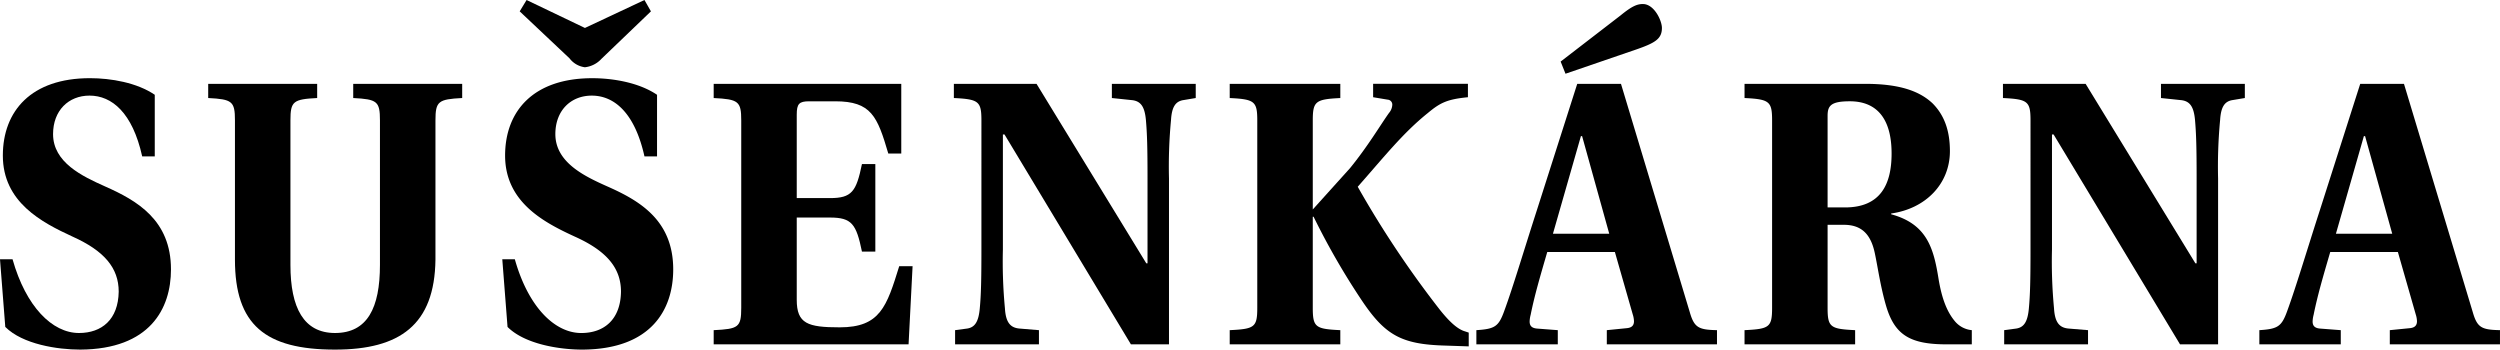 <svg xmlns="http://www.w3.org/2000/svg" xmlns:xlink="http://www.w3.org/1999/xlink" width="560.057" height="78.32" viewBox="0 0 560.057 78.32">
  <defs>
    <clipPath id="clip-path">
      <rect id="Rectangle_534" data-name="Rectangle 534" width="560.057" height="78.32"/>
    </clipPath>
  </defs>
  <g id="Group_577" data-name="Group 577" transform="translate(0 0)">
    <g id="Group_554" data-name="Group 554" transform="translate(0 0)" clip-path="url(#clip-path)">
      <path id="Path_3274" data-name="Path 3274" d="M31.854,21.393C29.68,11.59,25.048,7.78,20.058,7.78c-4.718,0-8.171,3.354-8.171,8.623,0,6.35,6.535,9.437,11.615,11.706,7.173,3.173,14.8,7.53,14.8,18.607,0,8.8-4.718,17.88-20.329,17.965-5.08,0-12.89-1.18-16.79-5.08L0,44.448H2.811c3,10.617,8.895,16.515,14.883,16.515,5.085,0,8.8-2.992,8.9-9.256,0-5.356-3.272-9.166-10.345-12.343C9.351,36.186.637,31.653.637,21.212c0-9.984,6.35-17.337,19.511-17.337,4.718,0,10.526,1,14.522,3.72v13.8Z" transform="translate(0 13.638)"/>
      <path id="Path_3275" data-name="Path 3275" d="M61.232,43.544c-.181,14.612-7.986,20.148-22.5,20.148-15.615,0-22.417-5.537-22.417-20.148V12.327c0-4.267-.637-4.718-5.993-4.994V4.156H34.734V7.333c-5.356.276-5.988.728-5.988,4.994v32.4c0,9.618,2.992,15.245,9.984,15.245,7.259,0,10.07-5.627,10.07-15.245v-32.4c0-4.267-.637-4.718-5.988-4.994V4.156h24.41V7.333c-5.351.276-5.988.728-5.988,4.994Z" transform="translate(36.319 14.627)"/>
      <path id="Path_3276" data-name="Path 3276" d="M56.75,35.028c-2.178-9.8-6.807-13.609-11.8-13.609-4.718,0-8.162,3.354-8.162,8.619,0,6.35,6.531,9.441,11.615,11.71,7.168,3.173,14.788,7.53,14.788,18.6,0,8.8-4.714,17.88-20.329,17.97-5.08,0-12.885-1.18-16.786-5.08L24.9,58.083h2.811C30.7,68.7,36.6,74.6,42.595,74.6c5.08,0,8.8-2.992,8.895-9.252,0-5.356-3.272-9.17-10.35-12.348-6.9-3.173-15.611-7.71-15.611-18.151,0-9.984,6.355-17.333,19.516-17.333,4.718,0,10.526,1,14.522,3.72V35.028ZM58.2,2.541,47.132,13.158a5.934,5.934,0,0,1-3.72,1.907,5.137,5.137,0,0,1-3.453-2L28.8,2.541,30.342,0l13.071,6.26L56.75,0Z" transform="translate(87.624 0.003)"/>
      <path id="Path_3277" data-name="Path 3277" d="M41.549,12.327c0-4.262-.637-4.718-6.174-4.99V4.156H77.4V19.767H74.492c-2.454-8.348-3.815-11.7-11.891-11.7H56.793c-2.269,0-2.811.542-2.811,2.992V29.751h7.439c4.9,0,5.9-1.451,7.168-7.62h3v19.6h-3c-1.27-6.169-2.269-7.625-7.168-7.625H53.982V52.534c0,5.351,2.45,6.169,9.618,6.169,9.075,0,10.526-4.628,13.342-13.7h2.992l-.9,17.514H35.375V59.336c5.537-.267,6.174-.633,6.174-4.99Z" transform="translate(124.506 14.627)"/>
      <path id="Path_3278" data-name="Path 3278" d="M65.8,4.156,90.388,44.362h.276V25.394c0-6.9-.09-10.074-.362-13.161-.276-2.9-1.089-4.262-3.268-4.443l-4.357-.456V4.156h18.788V7.333L98.74,7.79c-1.812.271-2.63,1.541-2.811,4.443a110.832,110.832,0,0,0-.456,13.161v37.12H86.944L58.629,15.5h-.366V41.276a110.814,110.814,0,0,0,.456,13.161c.181,3,1.089,4.357,3.263,4.538l4.357.362v3.177H47.556V59.336l2.721-.362c1.727-.276,2.545-1.541,2.811-4.538.276-2.906.366-6.264.366-13.161V12.327c0-4.267-.633-4.718-6.174-4.994V4.156Z" transform="translate(166.407 14.627)"/>
      <path id="Path_3279" data-name="Path 3279" d="M67.127,12.327c0-4.267-.637-4.718-6.174-4.99V4.156H85.73V7.338c-5.537.271-6.169.723-6.169,4.99V32.3l8.348-9.261c3.991-4.9,6.716-9.527,8.709-12.339a3.041,3.041,0,0,0,.755-1.812A1.109,1.109,0,0,0,96.351,7.7l-3.272-.547v-3h21.238v3c-4.718.456-6.26,1.275-8.985,3.543-5.532,4.443-9.618,9.618-15.7,16.515A223.957,223.957,0,0,0,108.056,54.8c2.178,2.725,3.991,4.357,5.627,4.813l.814.271V62.97l-5.351-.181c-9.8-.276-13.432-2.359-18.7-10.255A161.715,161.715,0,0,1,79.741,33.927H79.56v20.42c0,4.357.633,4.723,6.169,4.99v3.177H60.953V59.336c5.537-.267,6.174-.633,6.174-4.99Z" transform="translate(214.531 14.627)"/>
      <path id="Path_3280" data-name="Path 3280" d="M73.179,76.441V73.26c4.176-.267,4.994-.814,6.264-4.352C81.35,63.732,83.886,55.2,86.7,46.49l9.075-28.41h9.8l15.425,51.194c1,3.444,2,3.9,6.083,3.986v3.182H102.4V73.26l4.538-.452c1.107-.118,1.55-.66,1.55-1.559a5.534,5.534,0,0,0-.28-1.528l-4-13.975H89.061c-1.451,4.994-2.811,9.532-3.72,14.07a6.363,6.363,0,0,0-.23,1.5c0,.913.416,1.46,1.591,1.582l4.718.362v3.182ZM102.945,51.66,96.866,29.79H96.6L90.331,51.66ZM92.057,13.09,105.49,2.745C107.939.751,109.119.2,110.479.2c2.545,0,4.267,3.729,4.267,5.36,0,2.45-1.541,3.354-5.717,4.809L93.147,15.815Z" transform="translate(257.562 0.703)"/>
      <path id="Path_3281" data-name="Path 3281" d="M105.078,54.342c0,4.357.633,4.723,6.169,4.994v3.177H86.471V59.336c5.537-.271,6.174-.637,6.174-4.994V12.327c0-4.267-.637-4.718-6.174-4.994V4.156h27.045c7.715,0,12.162,1.632,15.064,4.357,2.816,2.816,3.9,6.445,3.9,10.711,0,7.349-5.442,12.89-13.157,13.975v.181c8.077,2.178,9.532,7.715,10.621,14.522.723,4.357,1.9,7.444,3.81,9.622a5.617,5.617,0,0,0,3.629,1.812v3.177h-5.717c-8.167,0-11.525-2.174-13.432-8.438-1.27-4.267-1.907-8.8-2.54-11.8-.908-4.542-3.087-6.54-6.987-6.54h-3.629Zm0-22.5h3.9c7.9,0,10.436-5.085,10.436-12.072,0-8.619-3.991-11.706-9.347-11.706-4.267,0-4.99,1-4.99,3.268Z" transform="translate(304.345 14.627)"/>
      <path id="Path_3282" data-name="Path 3282" d="M117.8,4.156l24.591,40.206h.276V25.394c0-6.9-.09-10.074-.362-13.161-.276-2.9-1.089-4.262-3.268-4.443l-4.357-.456V4.156h18.788V7.333l-2.725.456c-1.812.271-2.63,1.541-2.811,4.443a110.821,110.821,0,0,0-.456,13.161v37.12h-8.529L110.629,15.5h-.366V41.276a110.827,110.827,0,0,0,.456,13.161c.181,3,1.089,4.357,3.263,4.538l4.357.362v3.177H99.556V59.336l2.721-.362c1.726-.276,2.545-1.541,2.811-4.538.276-2.906.366-6.264.366-13.161V12.327c0-4.267-.633-4.718-6.174-4.994V4.156Z" transform="translate(349.427 14.627)"/>
      <path id="Path_3283" data-name="Path 3283" d="M111.989,62.513V59.336c4.176-.267,4.994-.814,6.264-4.357,1.9-5.17,4.443-13.7,7.259-22.417l9.075-28.406h9.8l15.425,51.189c1,3.448,2,3.9,6.083,3.991v3.177H141.213V59.336l4.538-.452c1.107-.122,1.55-.66,1.55-1.559a5.534,5.534,0,0,0-.28-1.528l-4-13.975H127.871c-1.455,4.994-2.811,9.532-3.724,14.07a6.574,6.574,0,0,0-.226,1.5c0,.913.416,1.46,1.591,1.582l4.718.362v3.177Zm29.766-24.777-6.079-21.87h-.271l-6.264,21.87Z" transform="translate(394.158 14.627)"/>
    </g>
  </g>
</svg>
